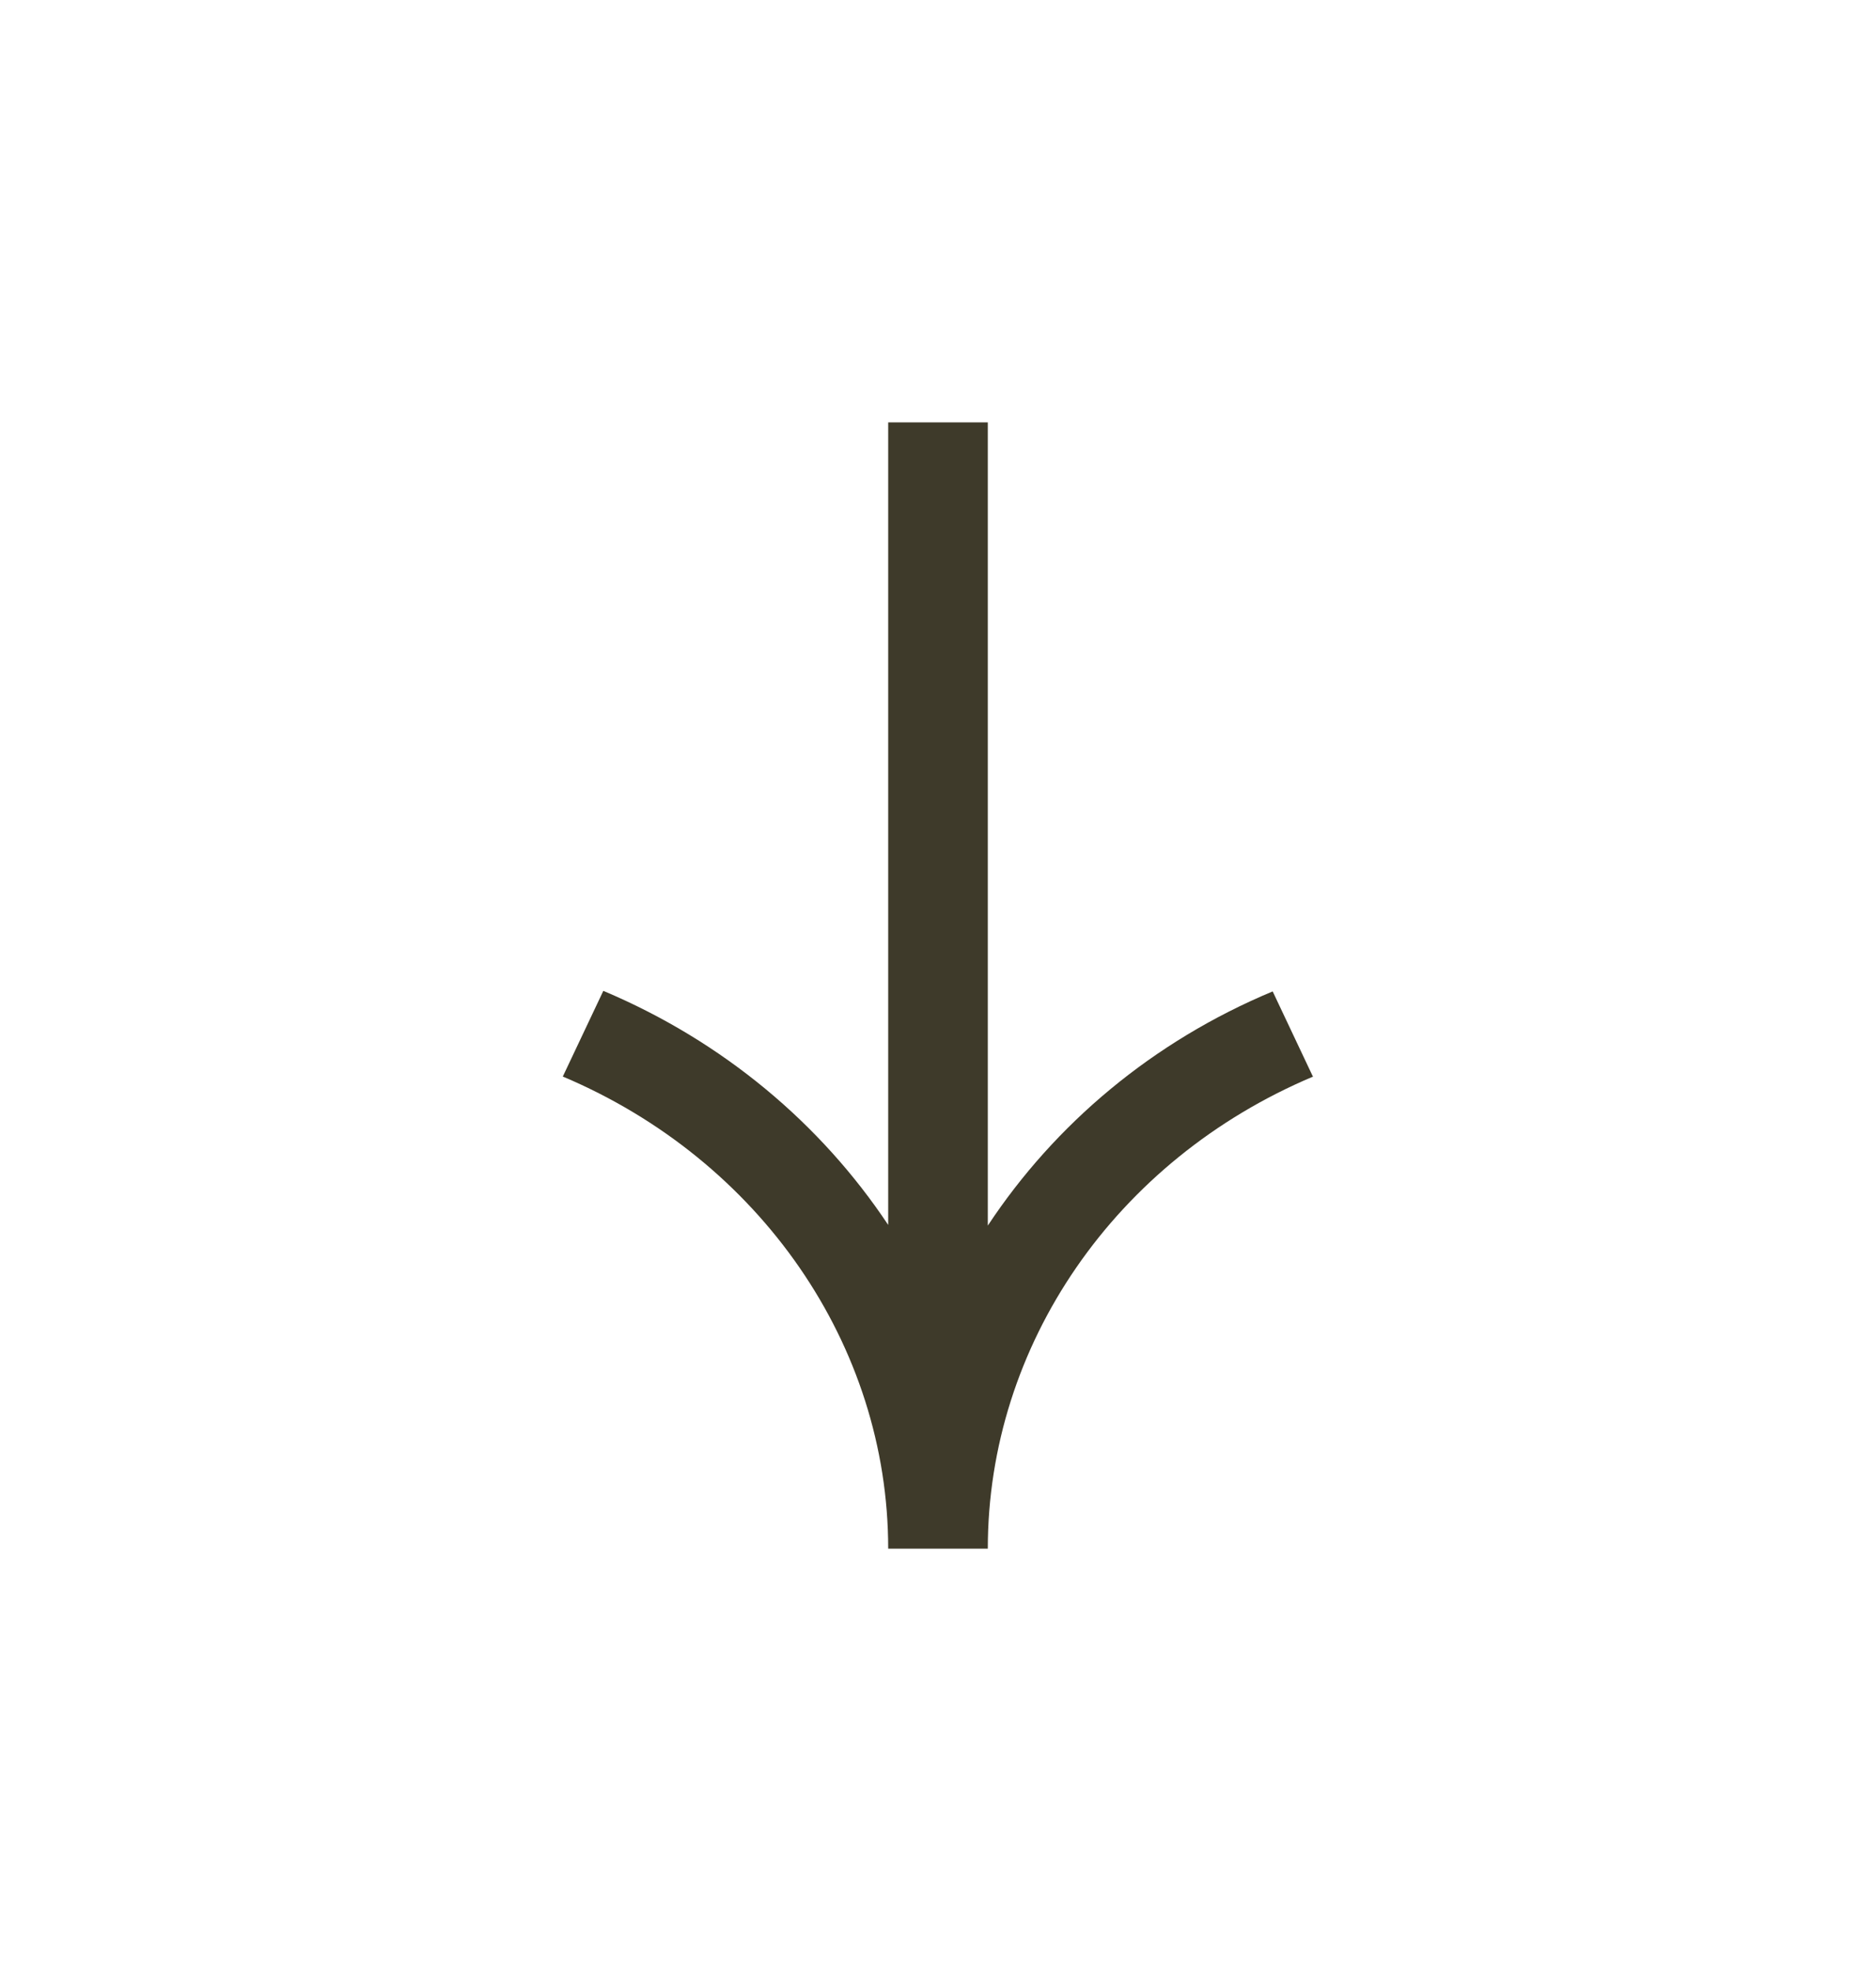 <svg width="20" height="21" viewBox="0 0 20 21" fill="none" xmlns="http://www.w3.org/2000/svg">
<mask id="mask0_2144_17015" style="mask-type:alpha" maskUnits="userSpaceOnUse" x="0" y="0" width="20" height="21">
<rect y="0.5" width="20" height="20" fill="#D9D9D9"/>
</mask>
<g mask="url(#mask0_2144_17015)">
<path d="M14 11.477L13.568 10.563C12.287 11.097 11.246 11.977 10.531 13.058L10.531 4.5L9.469 4.5L9.469 13.051C8.754 11.977 7.713 11.097 6.432 10.557L6 11.47C8.103 12.358 9.469 14.332 9.469 16.5L10.531 16.5C10.531 14.332 11.89 12.358 14 11.47L14 11.477Z" fill="#3E3A2A"/>
</g>
</svg>
